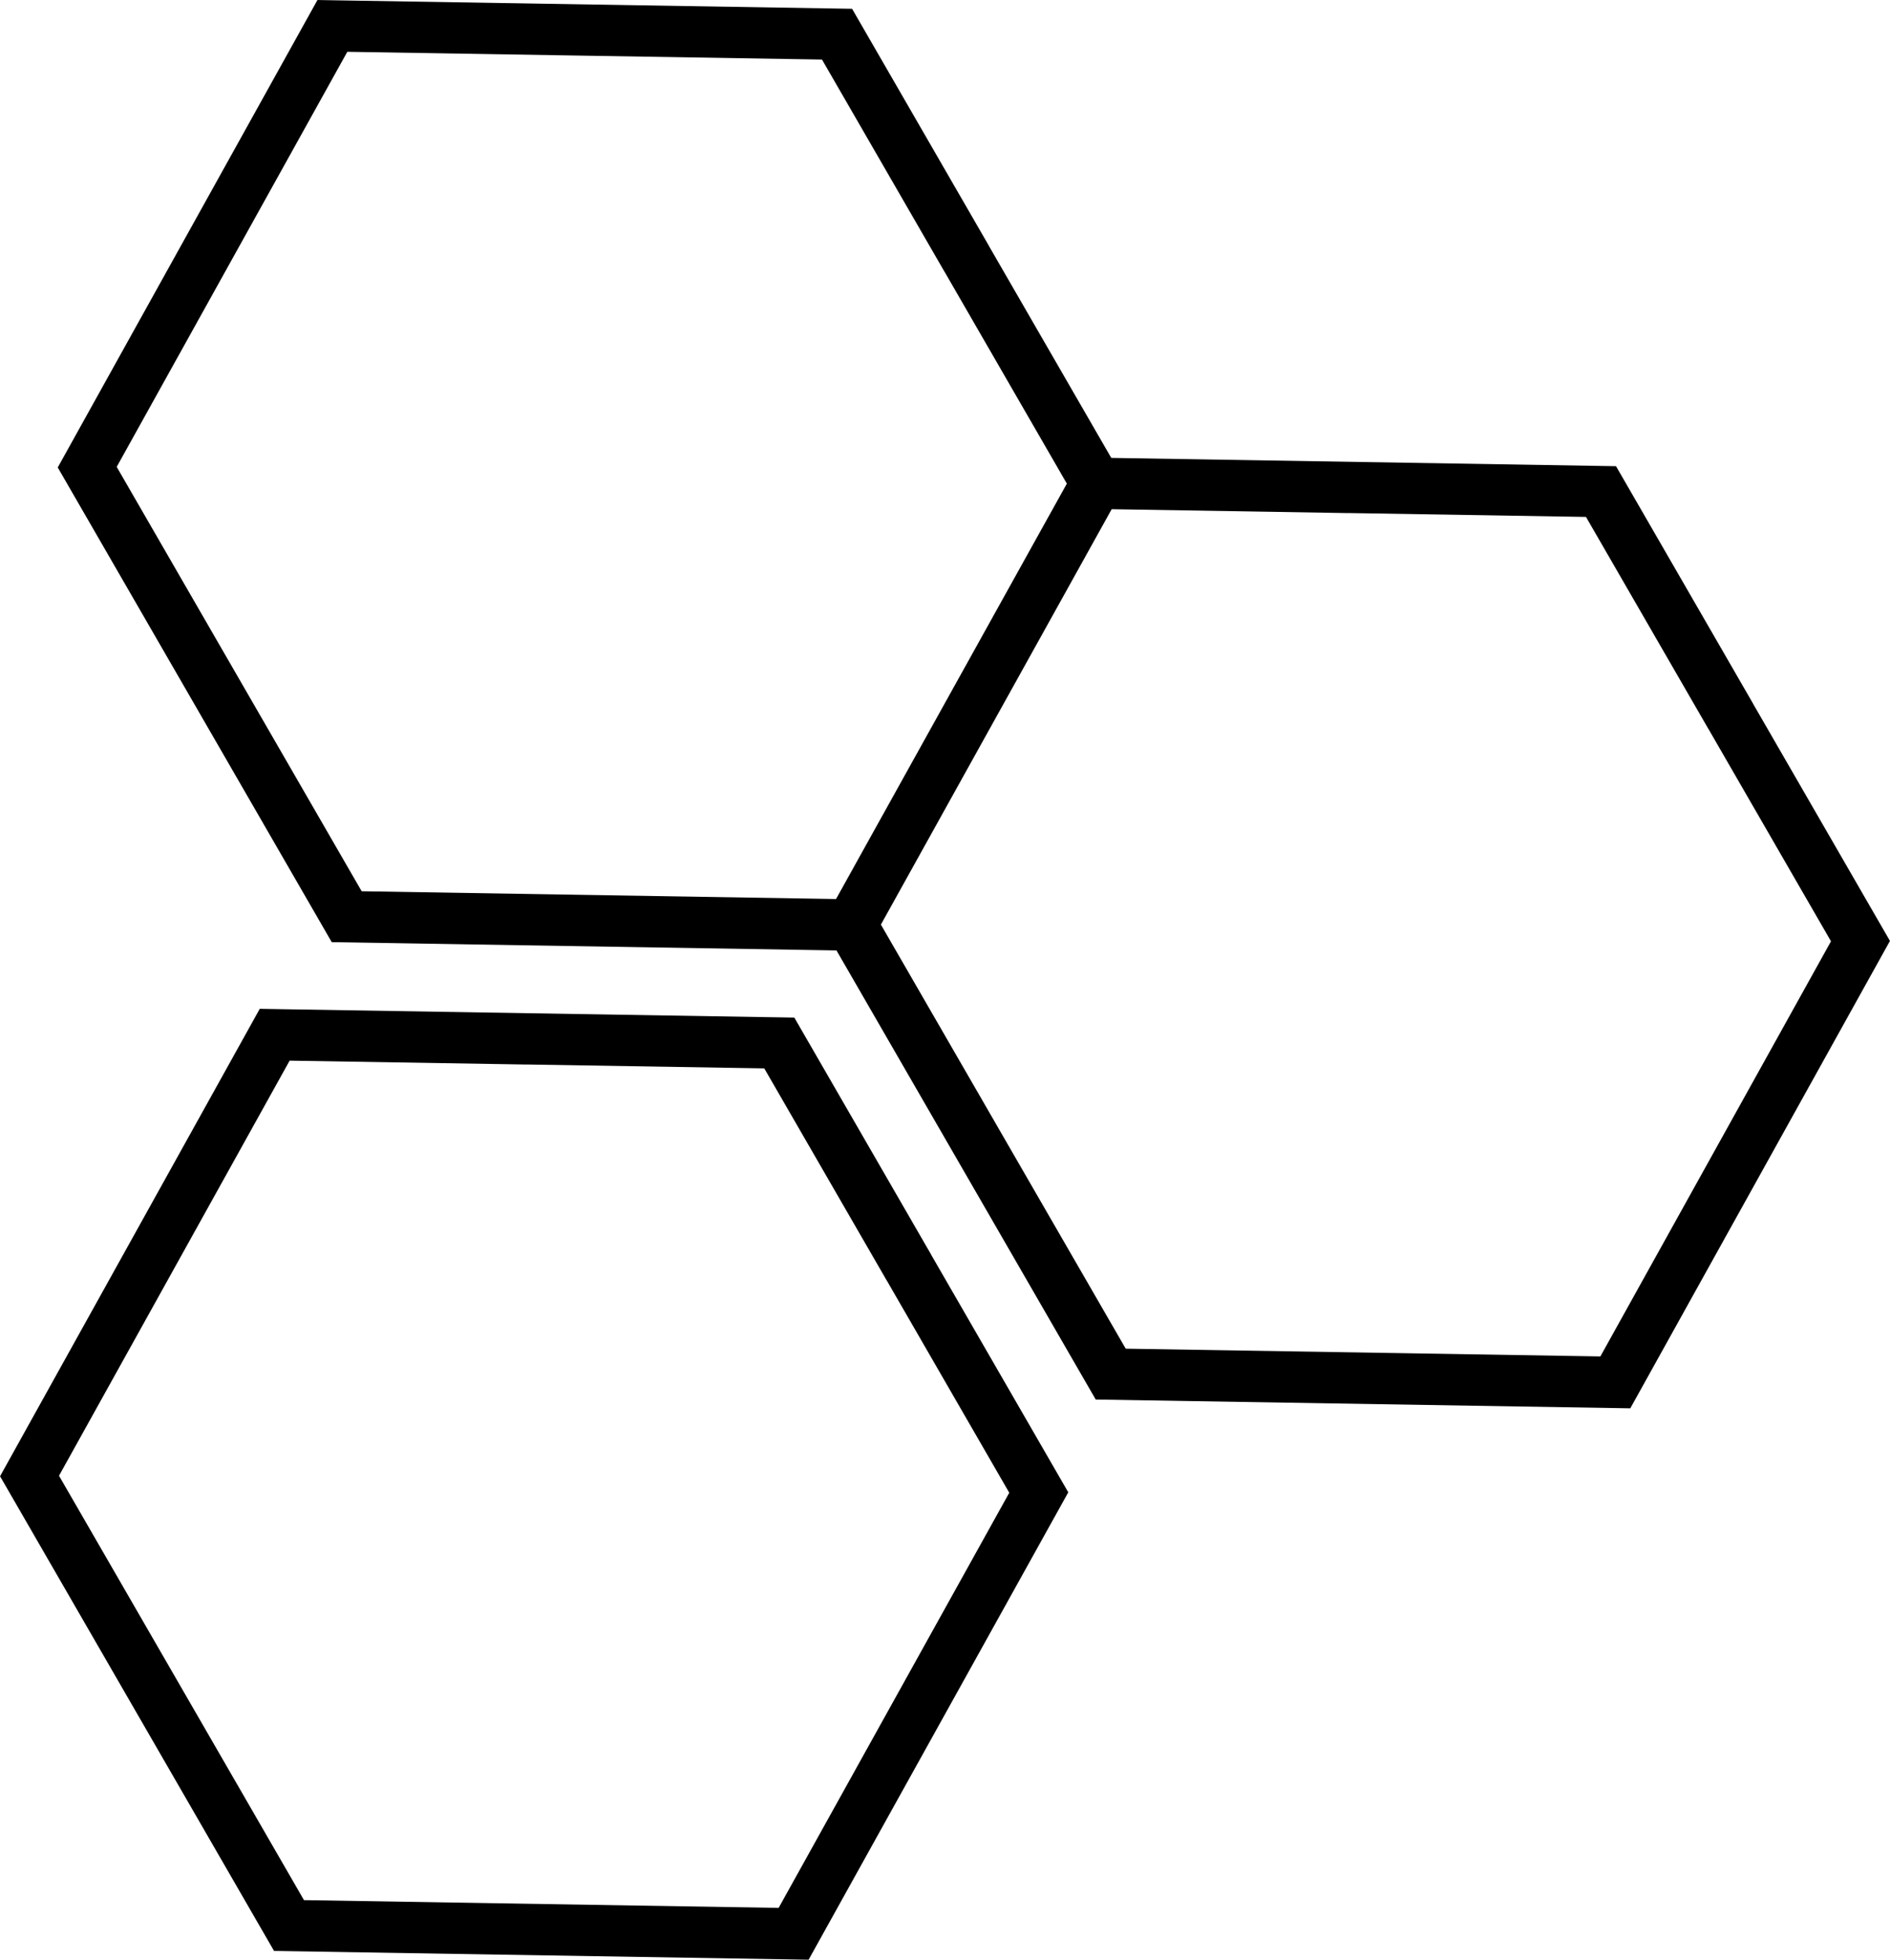 <svg clip-rule="evenodd" fill-rule="evenodd" height="57.069mm" image-rendering="optimizeQuality" shape-rendering="geometricPrecision" text-rendering="geometricPrecision" viewBox="0 0 360.02 373.21" width="55.051mm" xmlns="http://www.w3.org/2000/svg" xmlns:xodm="http://www.corel.com/coreldraw/odm/2003"><path d="m52.4 192.17 98.91 1.62 26.09 45.19v.02l26.09 45.2-49.46 89.01-101.83-1.67c-17.4-30.13-34.8-60.26-52.19-90.4l49.47-89.02 2.93.05zm159.27-104.97 96.16 1.58 26.09 45.19v.02l26.09 45.2-49.46 89.01-101.83-1.67c-16.47-28.51-32.92-57.02-49.38-85.53l-96.15-1.58-52.19-90.4 49.47-89.02 2.93.05 98.91 1.62 26.09 45.19v.02l23.28 40.32zm-52.42 84.02 43.97-79.12-23.29-40.34h-.01l-23.34-40.42-45.28-.74-45.14-.74-43.93 79.05 46.66 80.82 90.35 1.48zm97.58-73.51-45.07-.74-43.96 79.11 46.63 80.76 90.42 1.48 43.93-79.06-23.32-40.4h-.01l-23.34-40.42-45.28-.74zm-156.52 105.02-45.14-.74-43.93 79.05 46.66 80.82 90.42 1.48 43.93-79.06-23.32-40.4h-.01l-23.34-40.42-45.28-.74z" fill-rule="nonzero"/></svg>